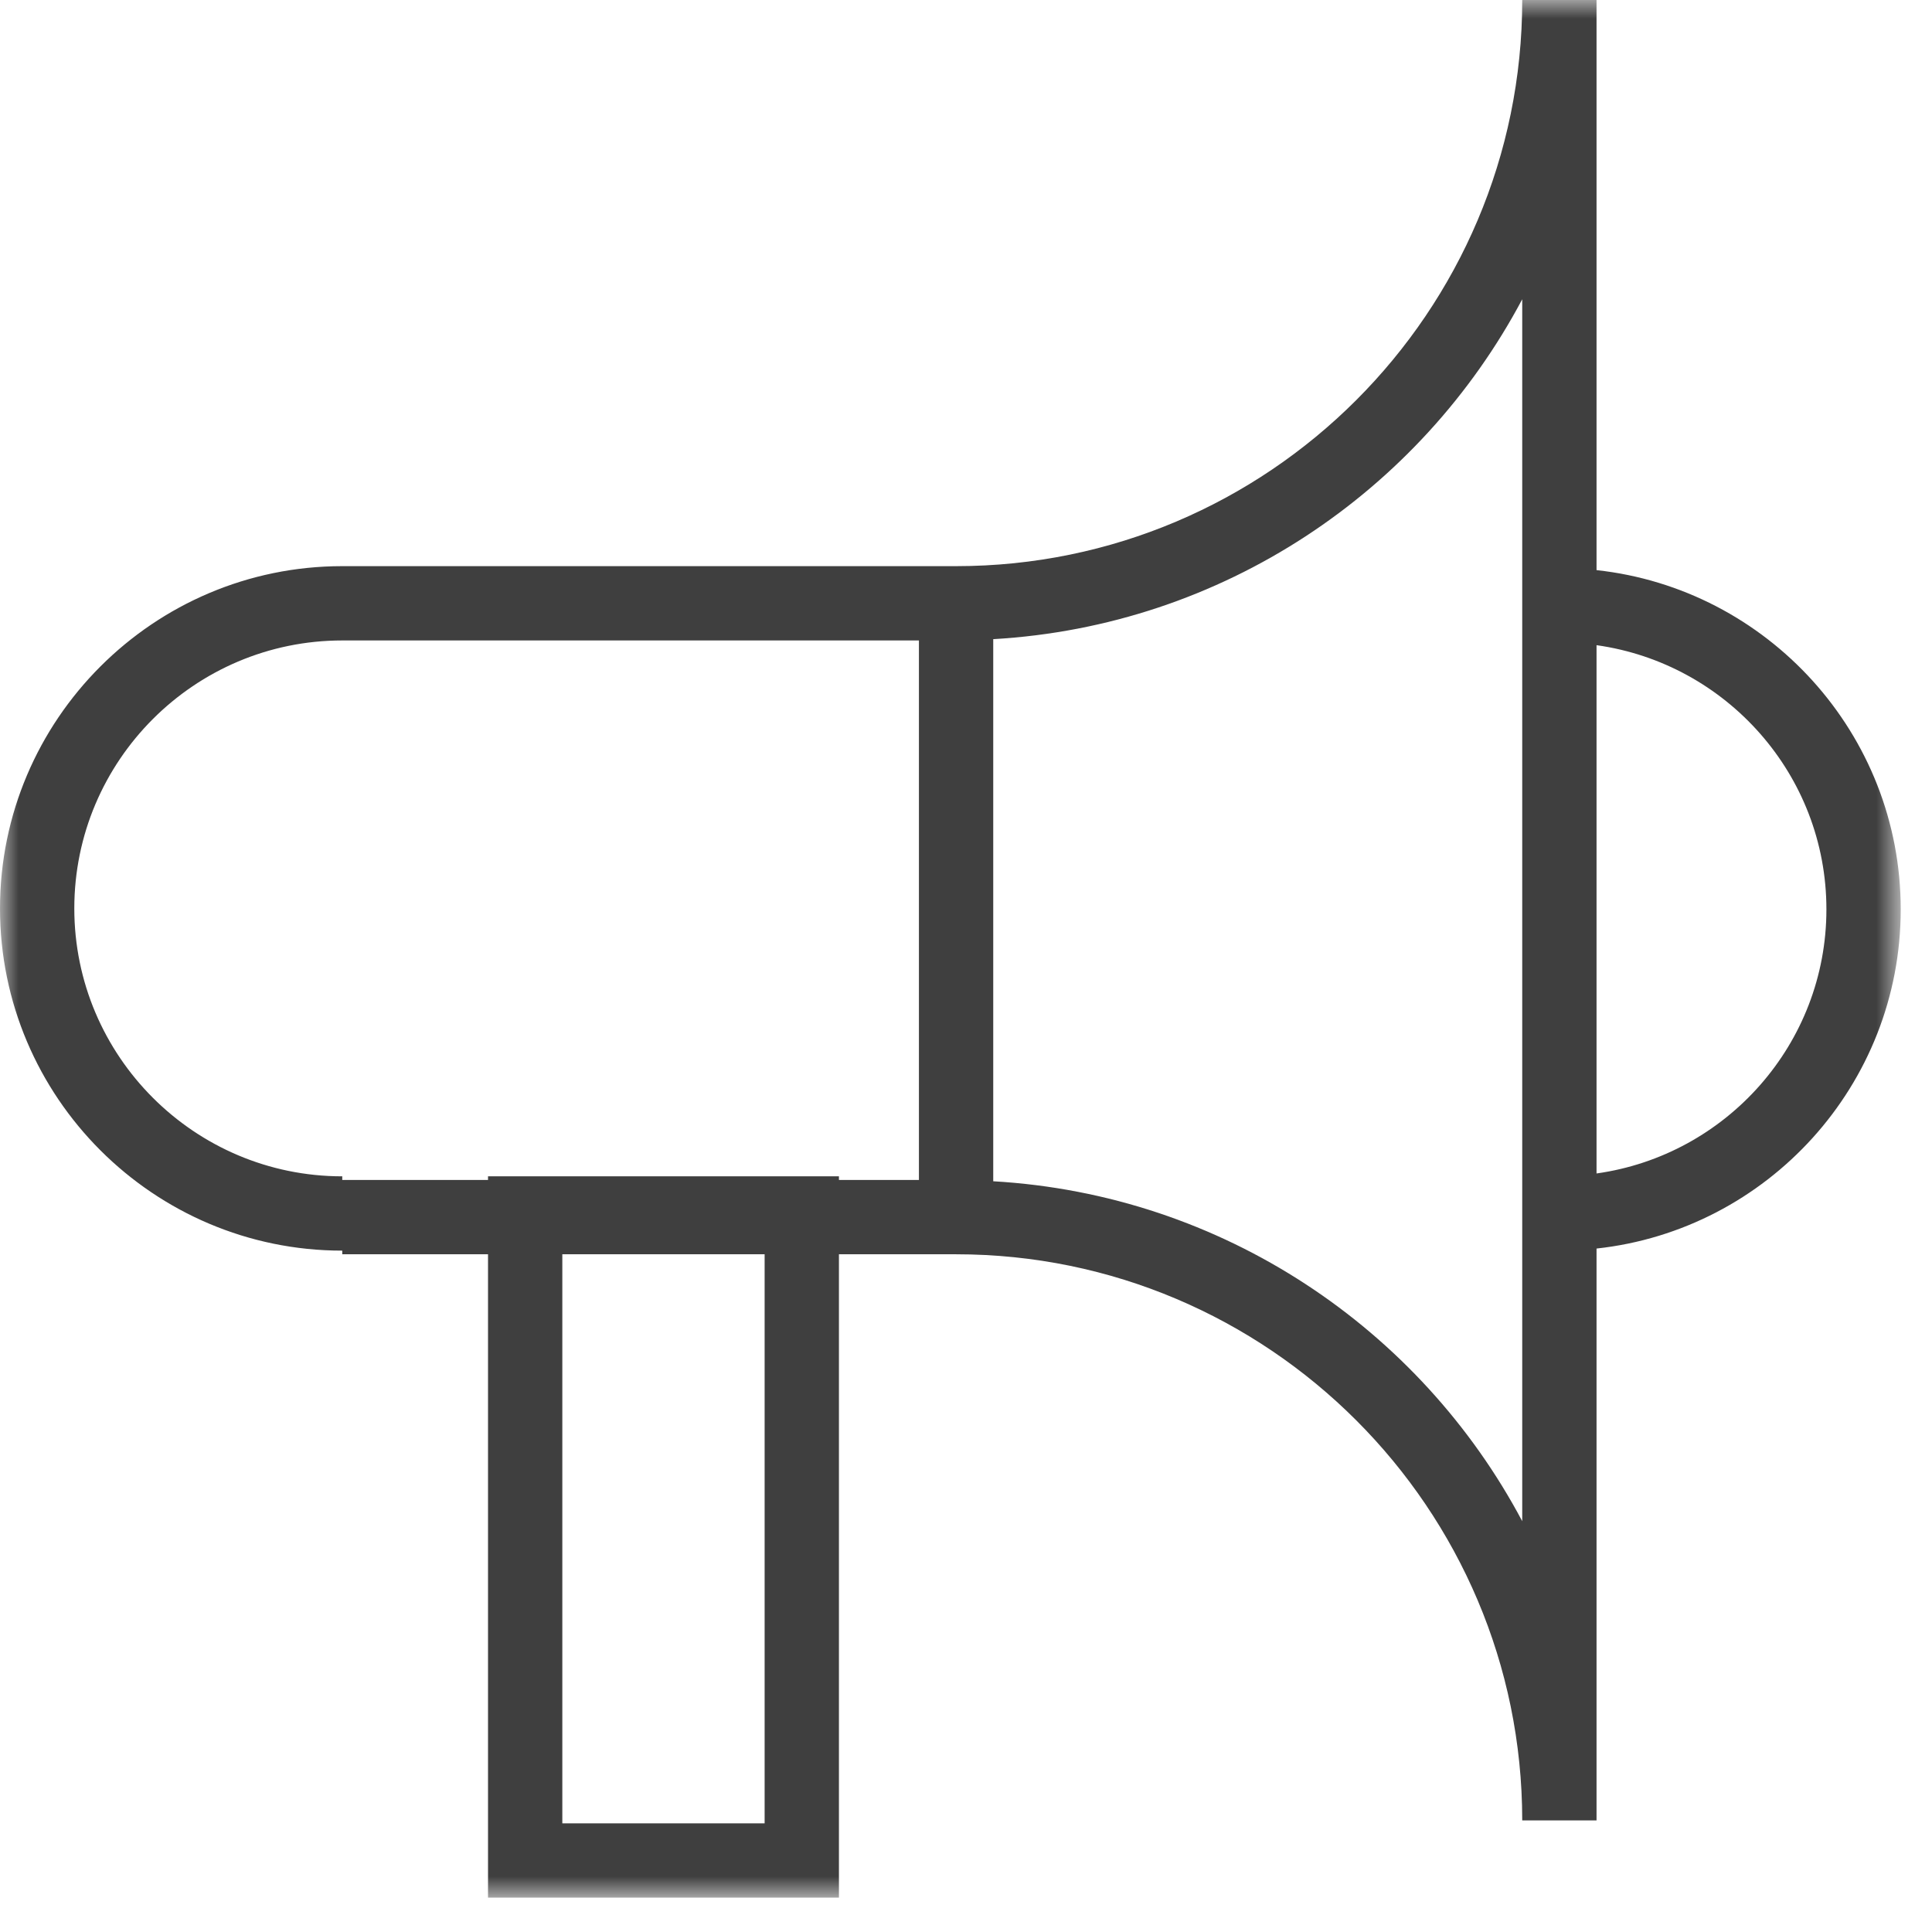 <?xml version="1.0" encoding="UTF-8"?>
<svg width="52px" height="52px" viewBox="0 0 52 52" version="1.1" xmlns="http://www.w3.org/2000/svg" xmlns:xlink="http://www.w3.org/1999/xlink">
    <!-- Generator: Sketch 52.5 (67469) - http://www.bohemiancoding.com/sketch -->
    <title>Group 3</title>
    <desc>Created with Sketch.</desc>
    <defs>
        <polygon id="path-1" points="0 0 51.158 0 51.158 51.075 0 51.075"></polygon>
    </defs>
    <g id="Page-1" stroke="none" stroke-width="1" fill="none" fill-rule="evenodd">
        <g id="Dynamic-NAV" transform="translate(-694, -1499)">
            <g id="Group-3" transform="translate(694, 1499)">
                <mask id="mask-2" fill="white">
                    <use xlink:href="#path-1"></use>
                </mask>
                <g id="Clip-2"></g>
                <path d="M42.971,31.584 L42.971,17.365 C46.461,17.855 49.158,20.852 49.158,24.475 C49.158,28.098 46.461,31.095 42.971,31.584 Z M40.971,40.943 C38.222,35.764 32.907,32.149 26.733,31.794 L26.733,17.203 C32.907,16.848 38.222,13.234 40.971,8.055 L40.971,40.943 Z M24.733,31.759 L22.58,31.759 L22.58,31.661 L13.135,31.661 L13.135,31.759 L9.212,31.759 L9.212,31.661 C5.235,31.661 2,28.427 2,24.45 C2,20.474 5.235,17.238 9.212,17.238 L24.733,17.238 L24.733,31.759 Z M15.135,49.075 L20.58,49.075 L20.58,33.759 L15.135,33.759 L15.135,49.075 Z M51.158,24.475 C51.158,19.747 47.568,15.845 42.971,15.345 L42.971,0 L40.971,0 C40.971,8.402 34.135,15.238 25.733,15.238 L9.212,15.238 C4.133,15.238 -0,19.371 -0,24.45 C-0,29.529 4.133,33.661 9.212,33.661 L9.212,33.759 L13.135,33.759 L13.135,51.075 L22.58,51.075 L22.58,33.759 L25.733,33.759 C34.135,33.759 40.971,40.595 40.971,48.997 L42.971,48.997 L42.971,33.605 C47.568,33.105 51.158,29.202 51.158,24.475 Z" id="Fill-1" fill="#3F3F3F" mask="url(#mask-2)"></path>
            </g>
        </g>
    </g>
</svg>